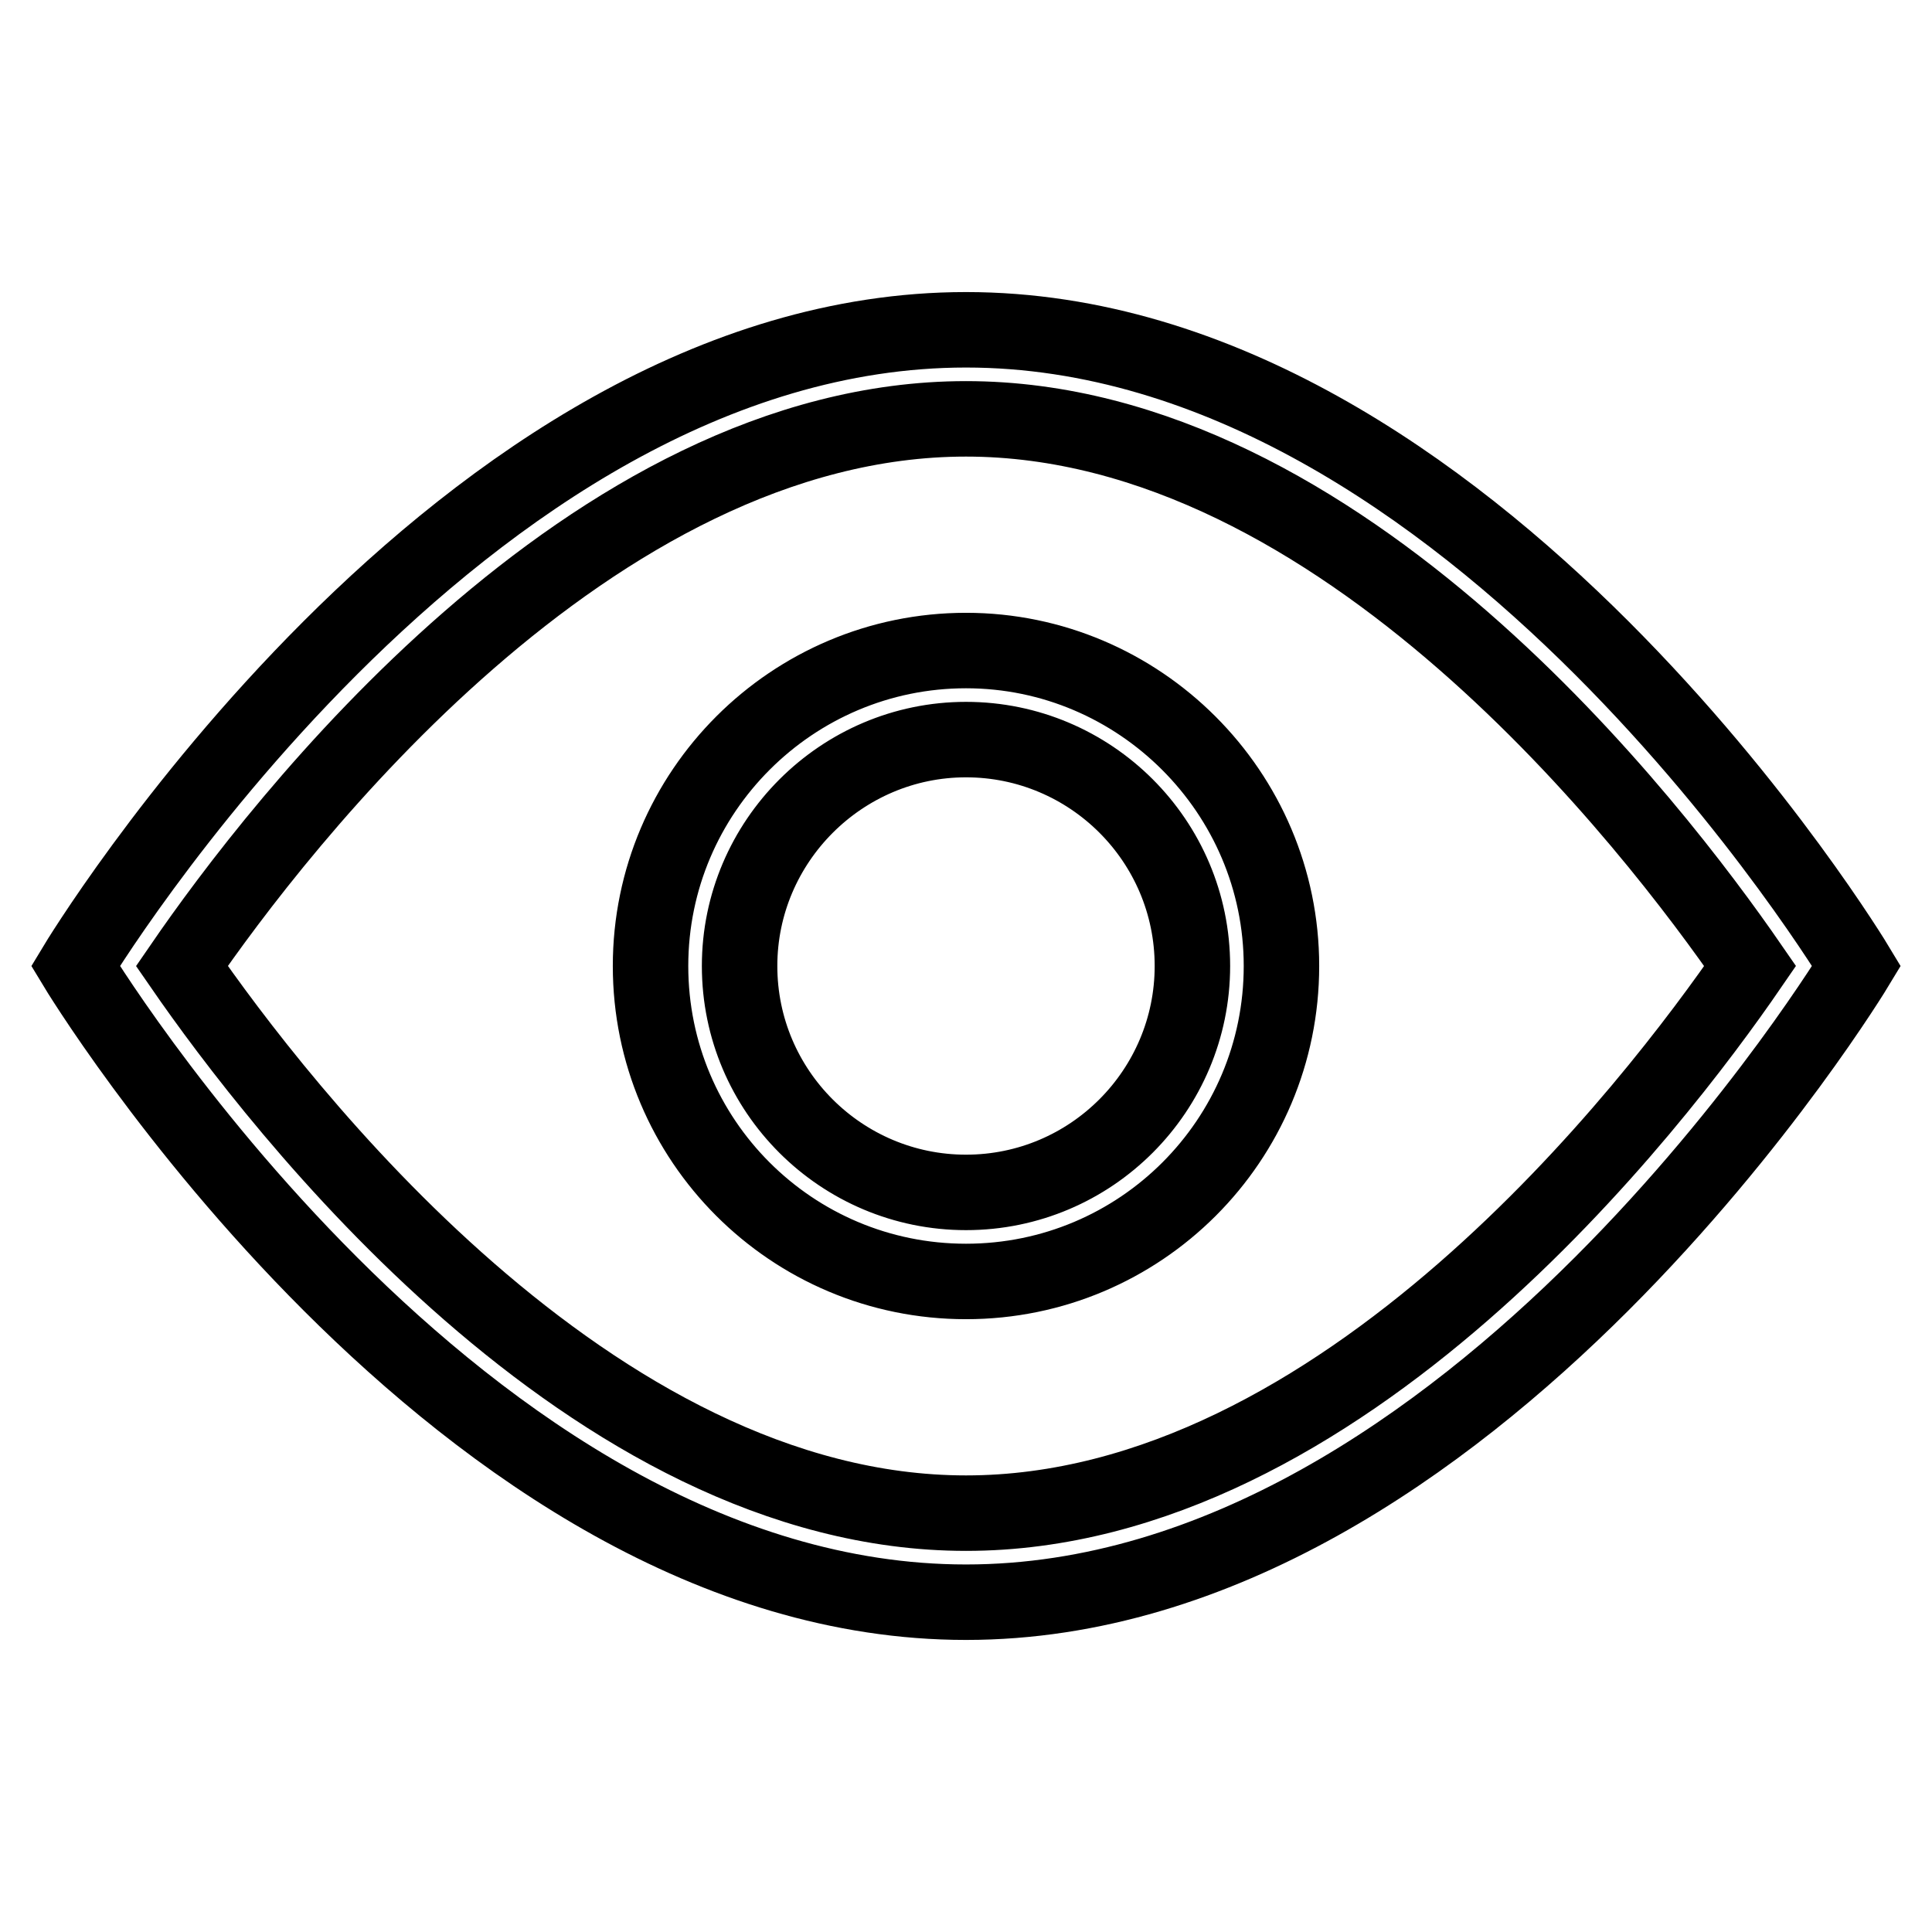 <?xml version="1.0" encoding="utf-8"?>
<!-- Svg Vector Icons : http://www.onlinewebfonts.com/icon -->
<!DOCTYPE svg PUBLIC "-//W3C//DTD SVG 1.1//EN" "http://www.w3.org/Graphics/SVG/1.1/DTD/svg11.dtd">
<svg version="1.1" xmlns="http://www.w3.org/2000/svg" xmlns:xlink="http://www.w3.org/1999/xlink" x="0px" y="0px" viewBox="0 0 256 256" enable-background="new 0 0 256 256" xml:space="preserve">
<g> <path stroke-width="10" fill-opacity="0" stroke="#000000"  d="M128,55.5c49.8,0,91.2,54.1,103.9,72.5c-12.7,18.5-54.1,72.5-103.9,72.5c-49.7,0-91.2-54.1-103.9-72.5 C36.8,109.5,78.2,55.5,128,55.5 M128,43.7C60.7,43.7,10,128,10,128s50.8,84.3,118,84.3S246,128,246,128S195.3,43.7,128,43.7 L128,43.7z M128,98c16.5,0,30,13.4,30,30c0,16.5-13.4,30-30,30c-16.5,0-30-13.4-30-30C98,111.5,111.5,98,128,98 M128,86.2 c-23,0-41.8,18.7-41.8,41.8s18.7,41.8,41.8,41.8s41.8-18.7,41.8-41.8C169.8,105,151,86.2,128,86.2L128,86.2z"/></g>
</svg>